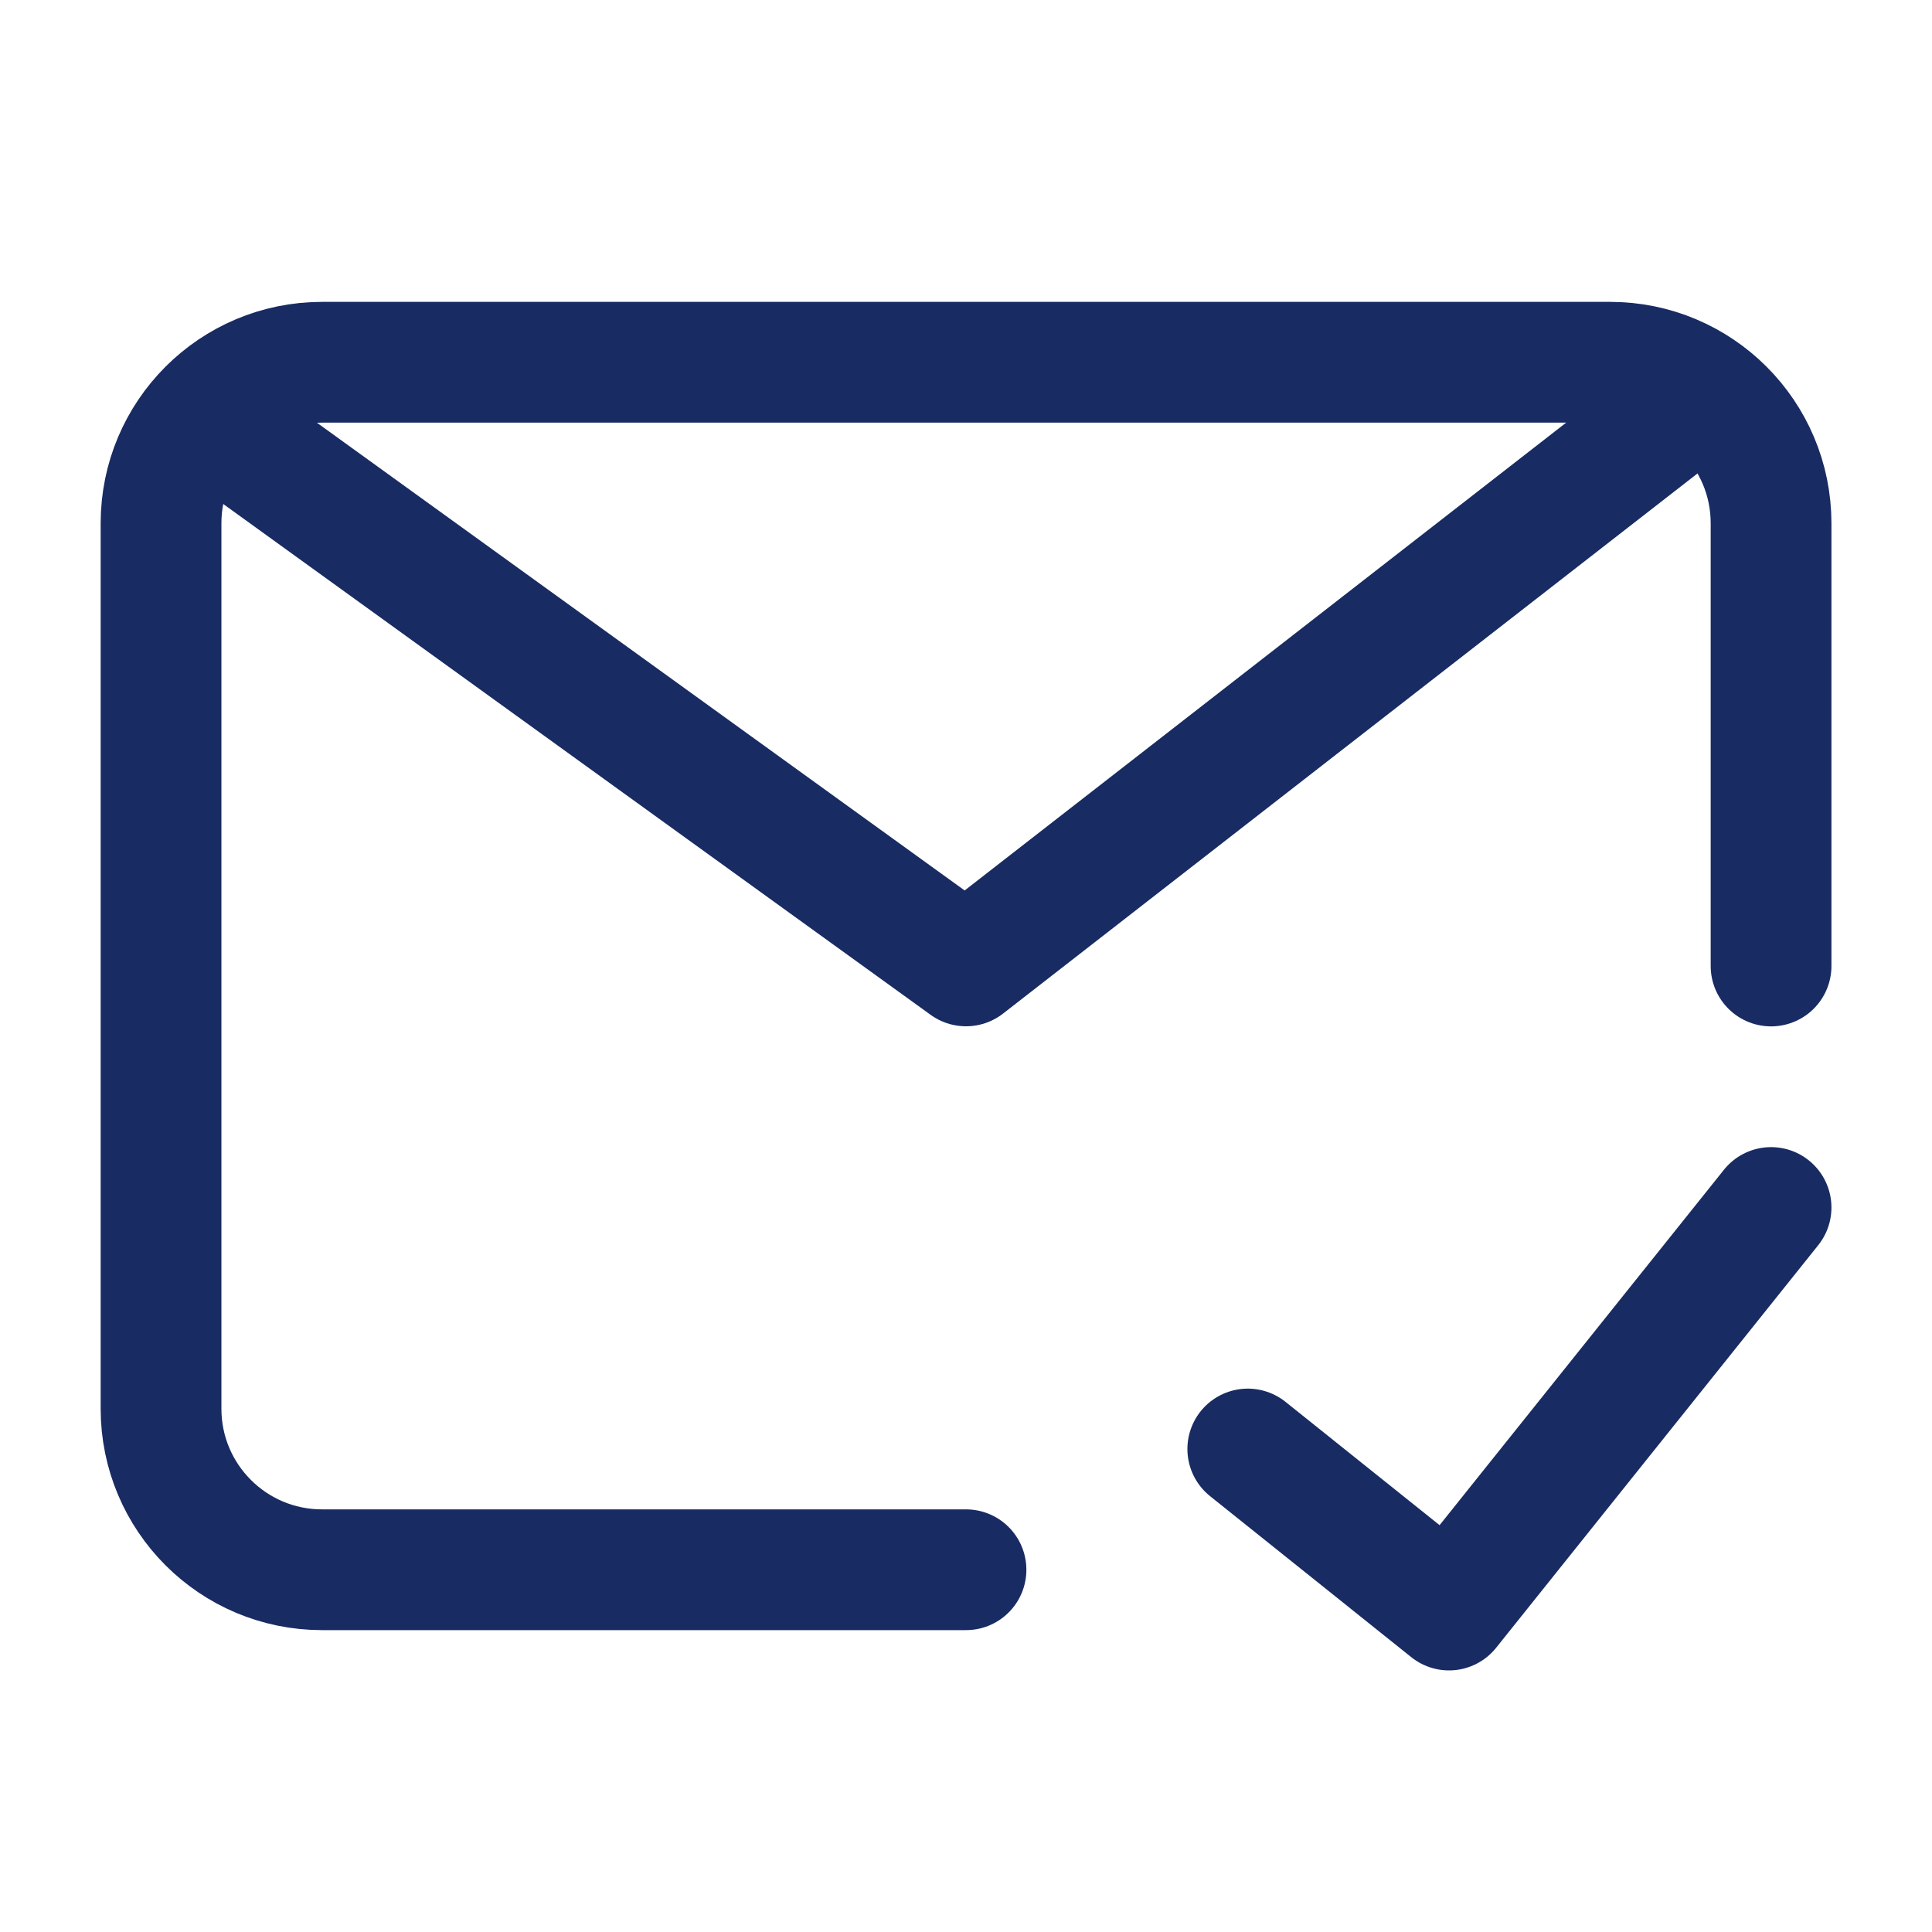 <svg width="20" height="20" viewBox="0 0 20 20" fill="none" xmlns="http://www.w3.org/2000/svg">
<g id="icon">
<path id="Vector" d="M18.334 10V5.417C18.334 4.496 17.587 3.75 16.667 3.75H10H3.334C2.413 3.75 1.667 4.496 1.667 5.417V10V14.583C1.667 15.504 2.413 16.25 3.334 16.25H10" stroke="#182B62" stroke-width="1.25" stroke-linecap="round" stroke-linejoin="round"/>
<path id="Vector_2" d="M12.917 15L15 16.667L18.334 12.5" stroke="#182B62" stroke-width="1.25" stroke-linecap="round" stroke-linejoin="round"/>
<path id="Vector_3" d="M2.5 4.583L10 9.999L17.5 4.166" stroke="#182B62" stroke-width="1.25" stroke-linecap="round" stroke-linejoin="round"/>
</g>
</svg>
